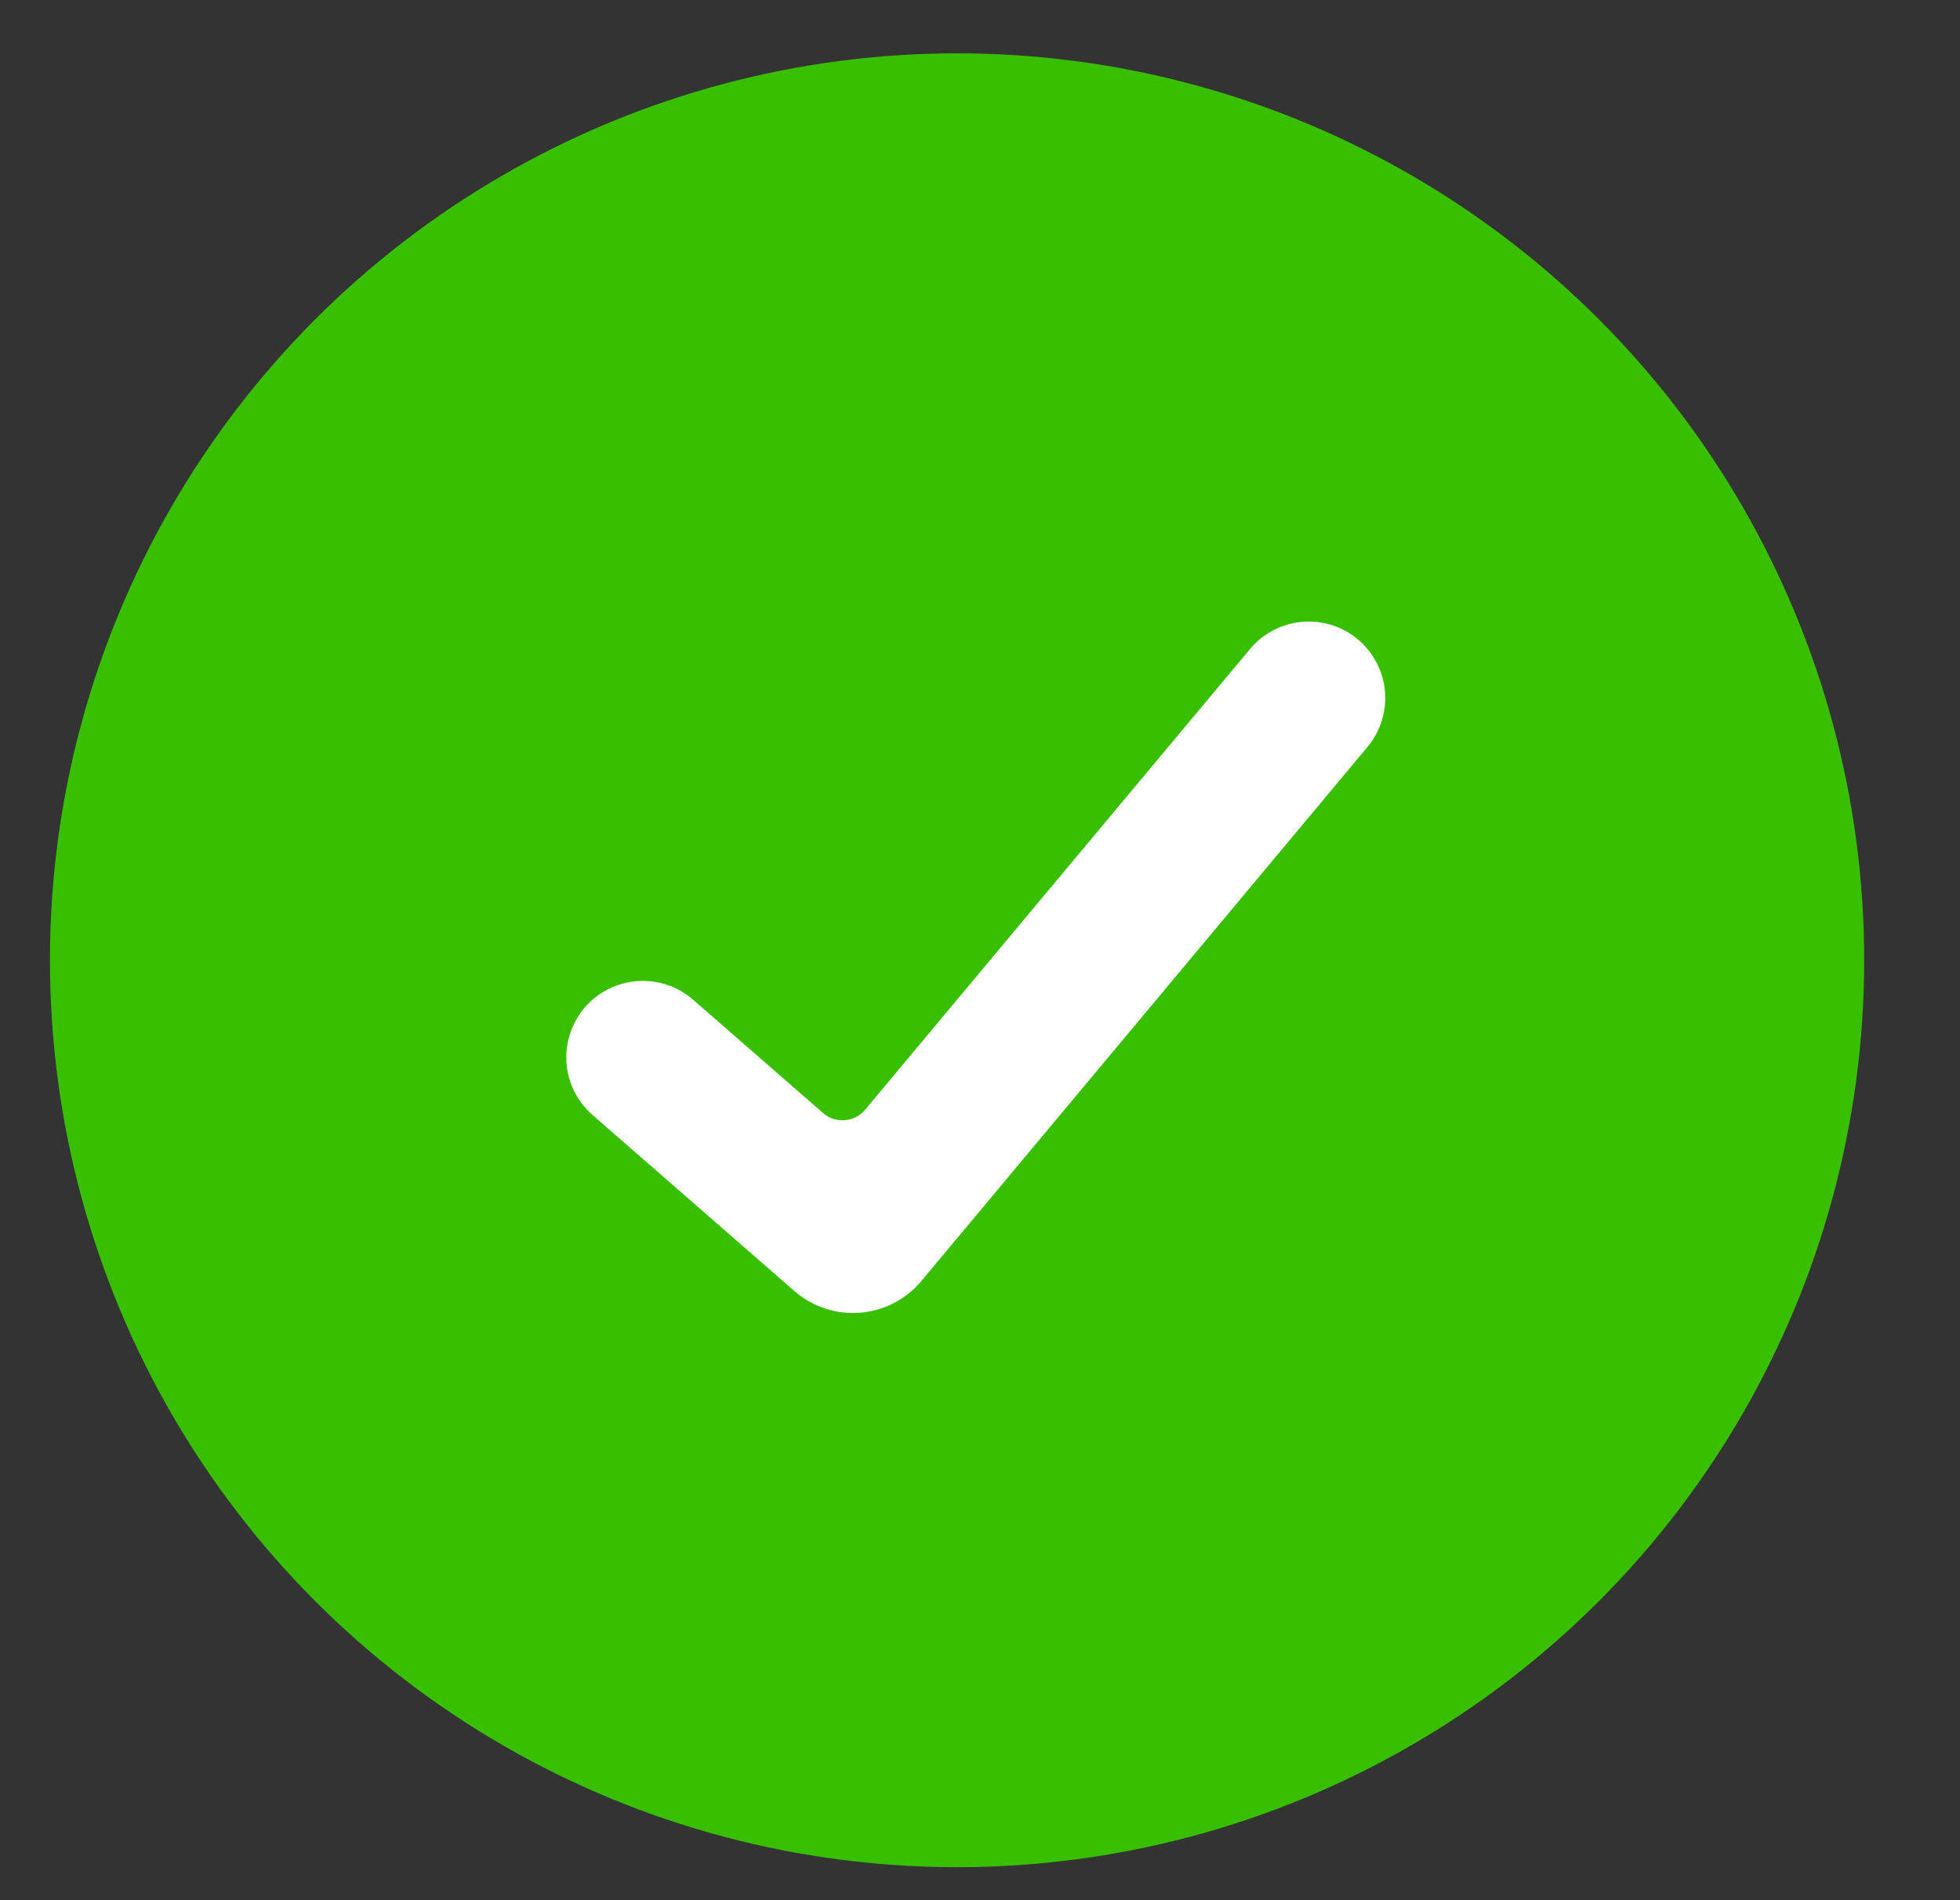 <svg width="33" height="32" viewBox="0 0 33 32" fill="none" xmlns="http://www.w3.org/2000/svg">
<rect x="0" y="0" width="33" height="32" fill="#333333" stroke="none"/>
<g clip-path="url(#clip0_1718_77355)">
<circle cx="16.114" cy="16.171" r="15.273" fill="#38BF00"/>
<path d="M14.951 19.007C14.592 19.437 13.949 19.488 13.527 19.119L11.34 17.212C11.007 16.922 10.5 16.962 10.217 17.301V17.301C9.942 17.63 9.981 18.118 10.304 18.399L13.704 21.365C14.127 21.733 14.77 21.683 15.129 21.252L22.64 12.259C22.915 11.931 22.877 11.442 22.553 11.161V11.161C22.221 10.87 21.714 10.91 21.431 11.249L14.951 19.007Z" fill="white" stroke="white" stroke-linejoin="round"/>
</g>
<defs>
<clipPath id="clip0_1718_77355">
<rect width="32" height="32" fill="white" transform="translate(0.5)"/>
</clipPath>
</defs>
</svg>
